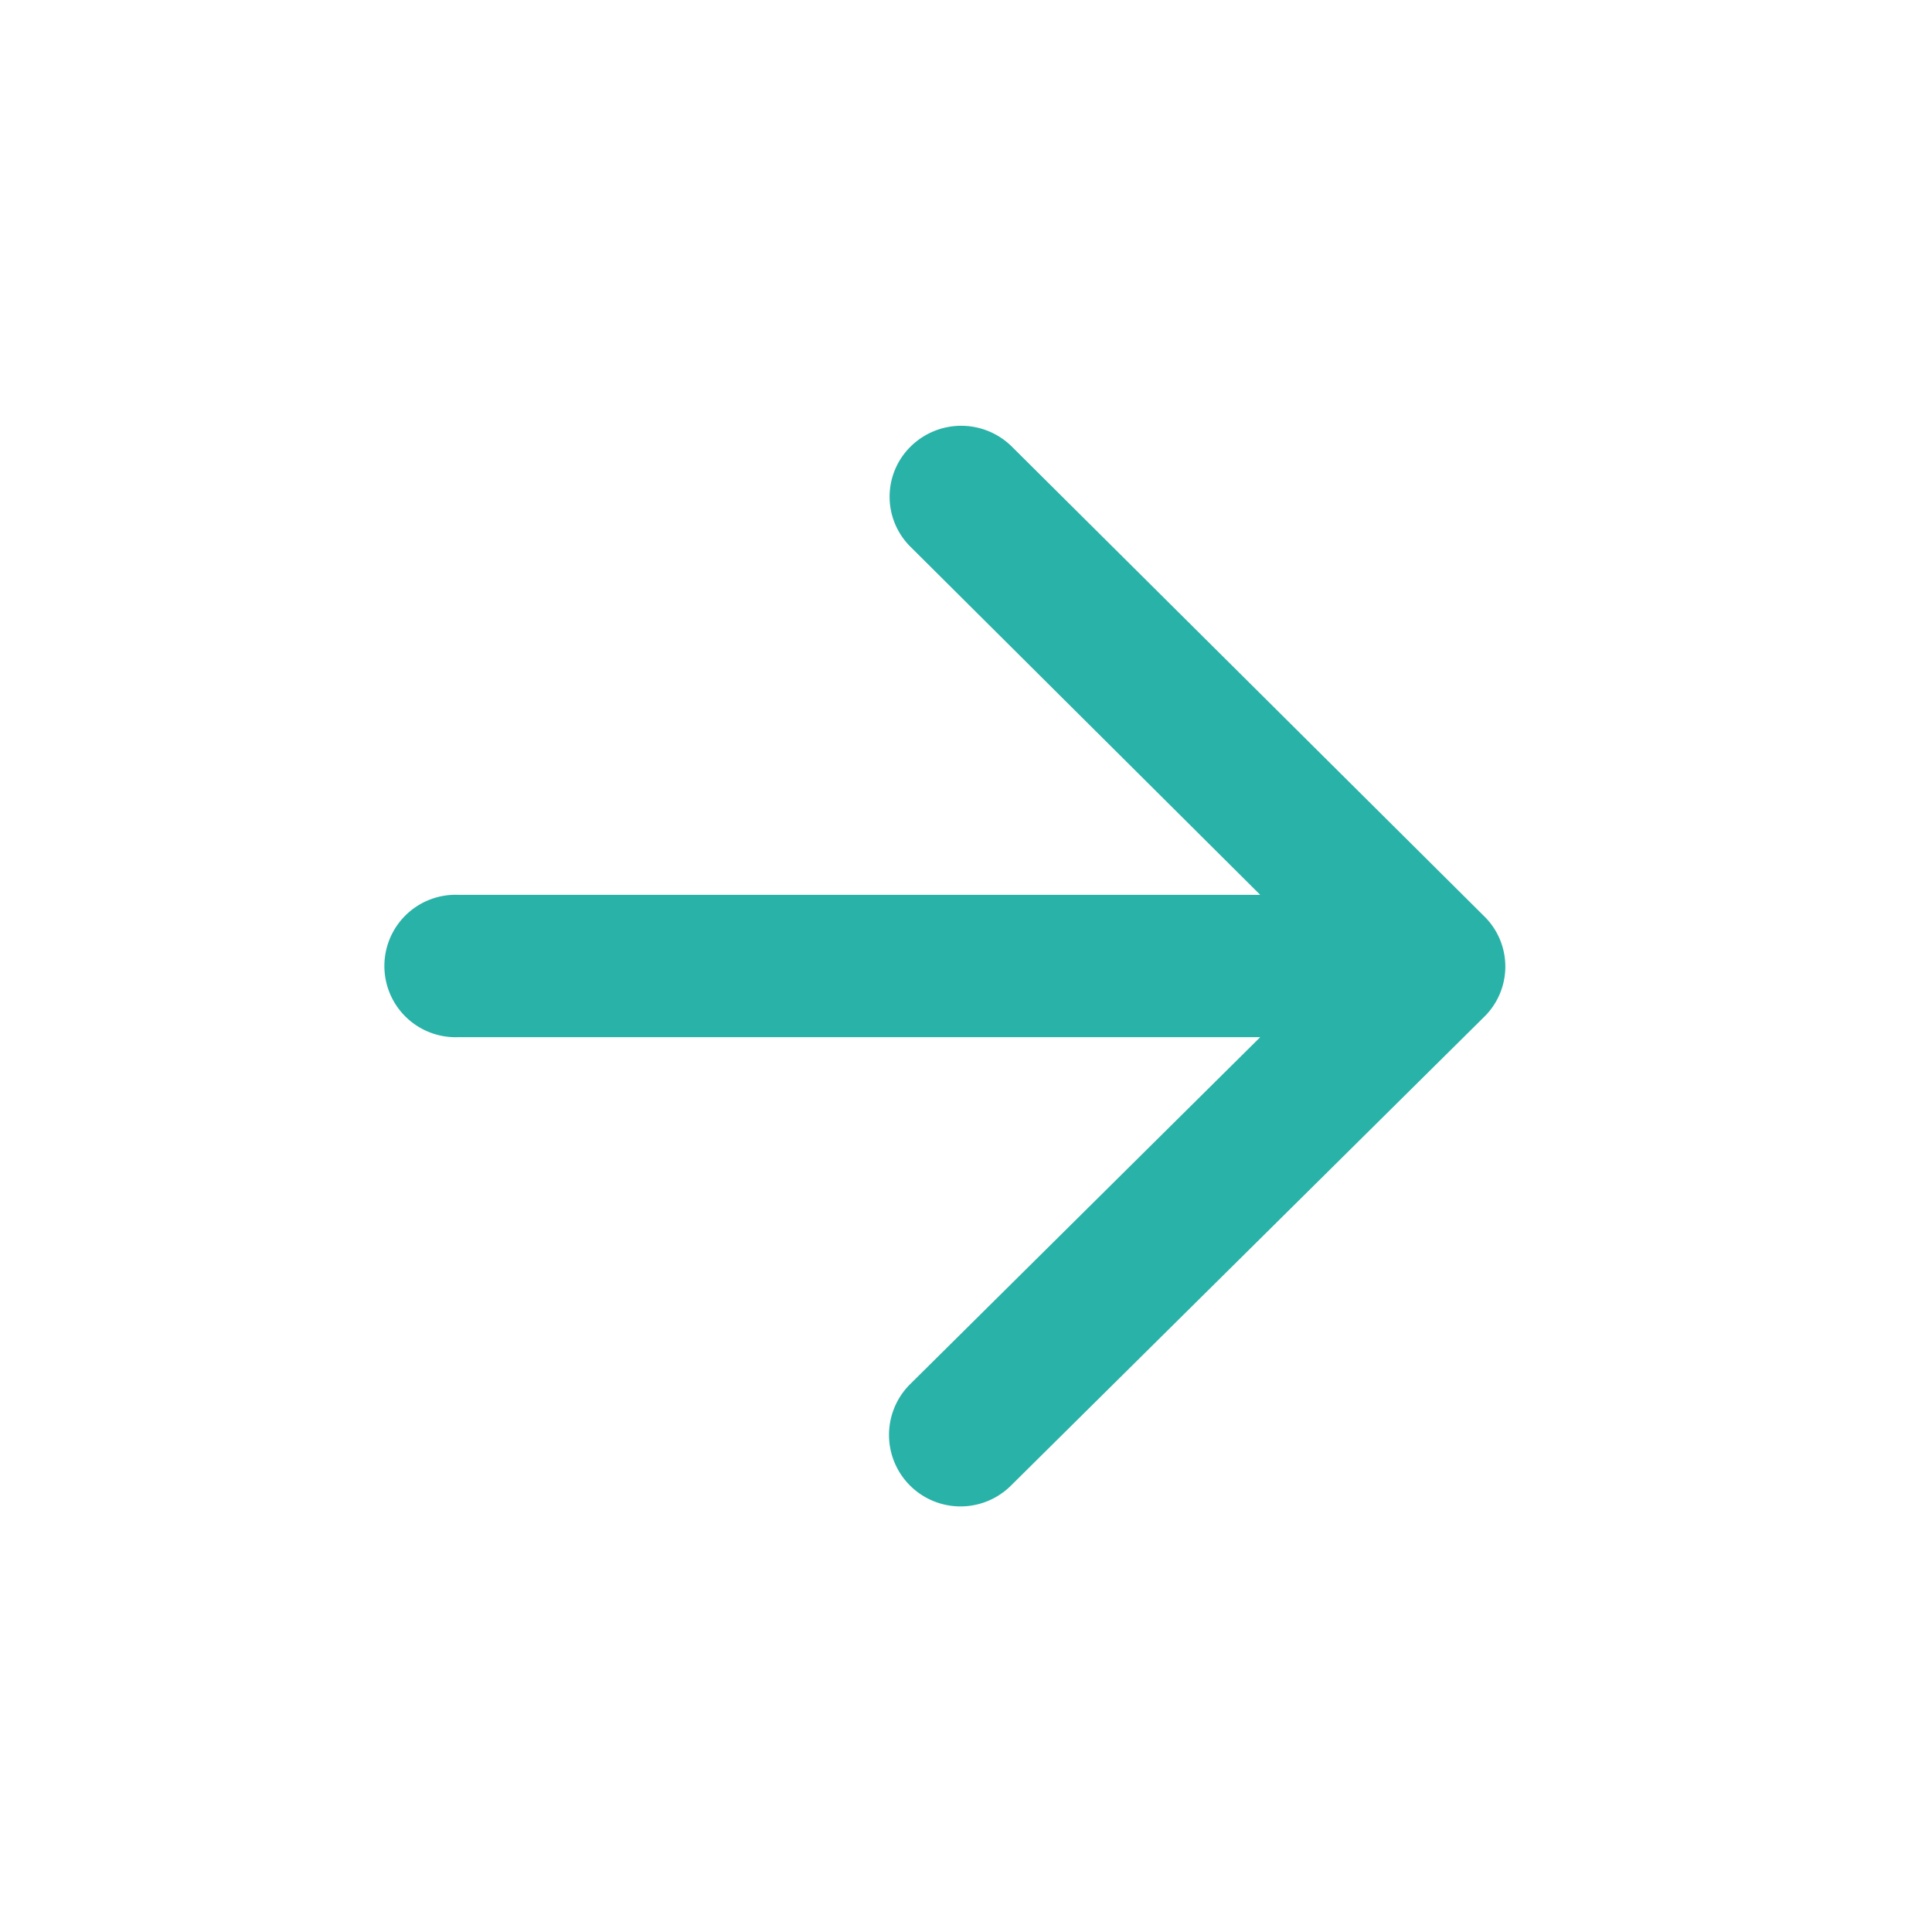 <svg id="ic_arrow_forward" xmlns="http://www.w3.org/2000/svg" width="19.373" height="19.373" viewBox="0 0 19.373 19.373">
  <path id="Path_1860" data-name="Path 1860" d="M0,0H19.373V19.373H0Z" fill="none"/>
  <path id="Path_1861" data-name="Path 1861" d="M4.72,10.538h8.042L9.249,14.02a.717.717,0,0,0,1.015,1.013l4.745-4.7a.706.706,0,0,0,0-1.006L10.271,4.616a.722.722,0,0,0-1.015,0,.706.706,0,0,0,0,1.006l3.506,3.489H4.72a.714.714,0,1,0,0,1.427Z" transform="translate(-0.125 -0.138)" fill="#29b2a8"/>
</svg>
